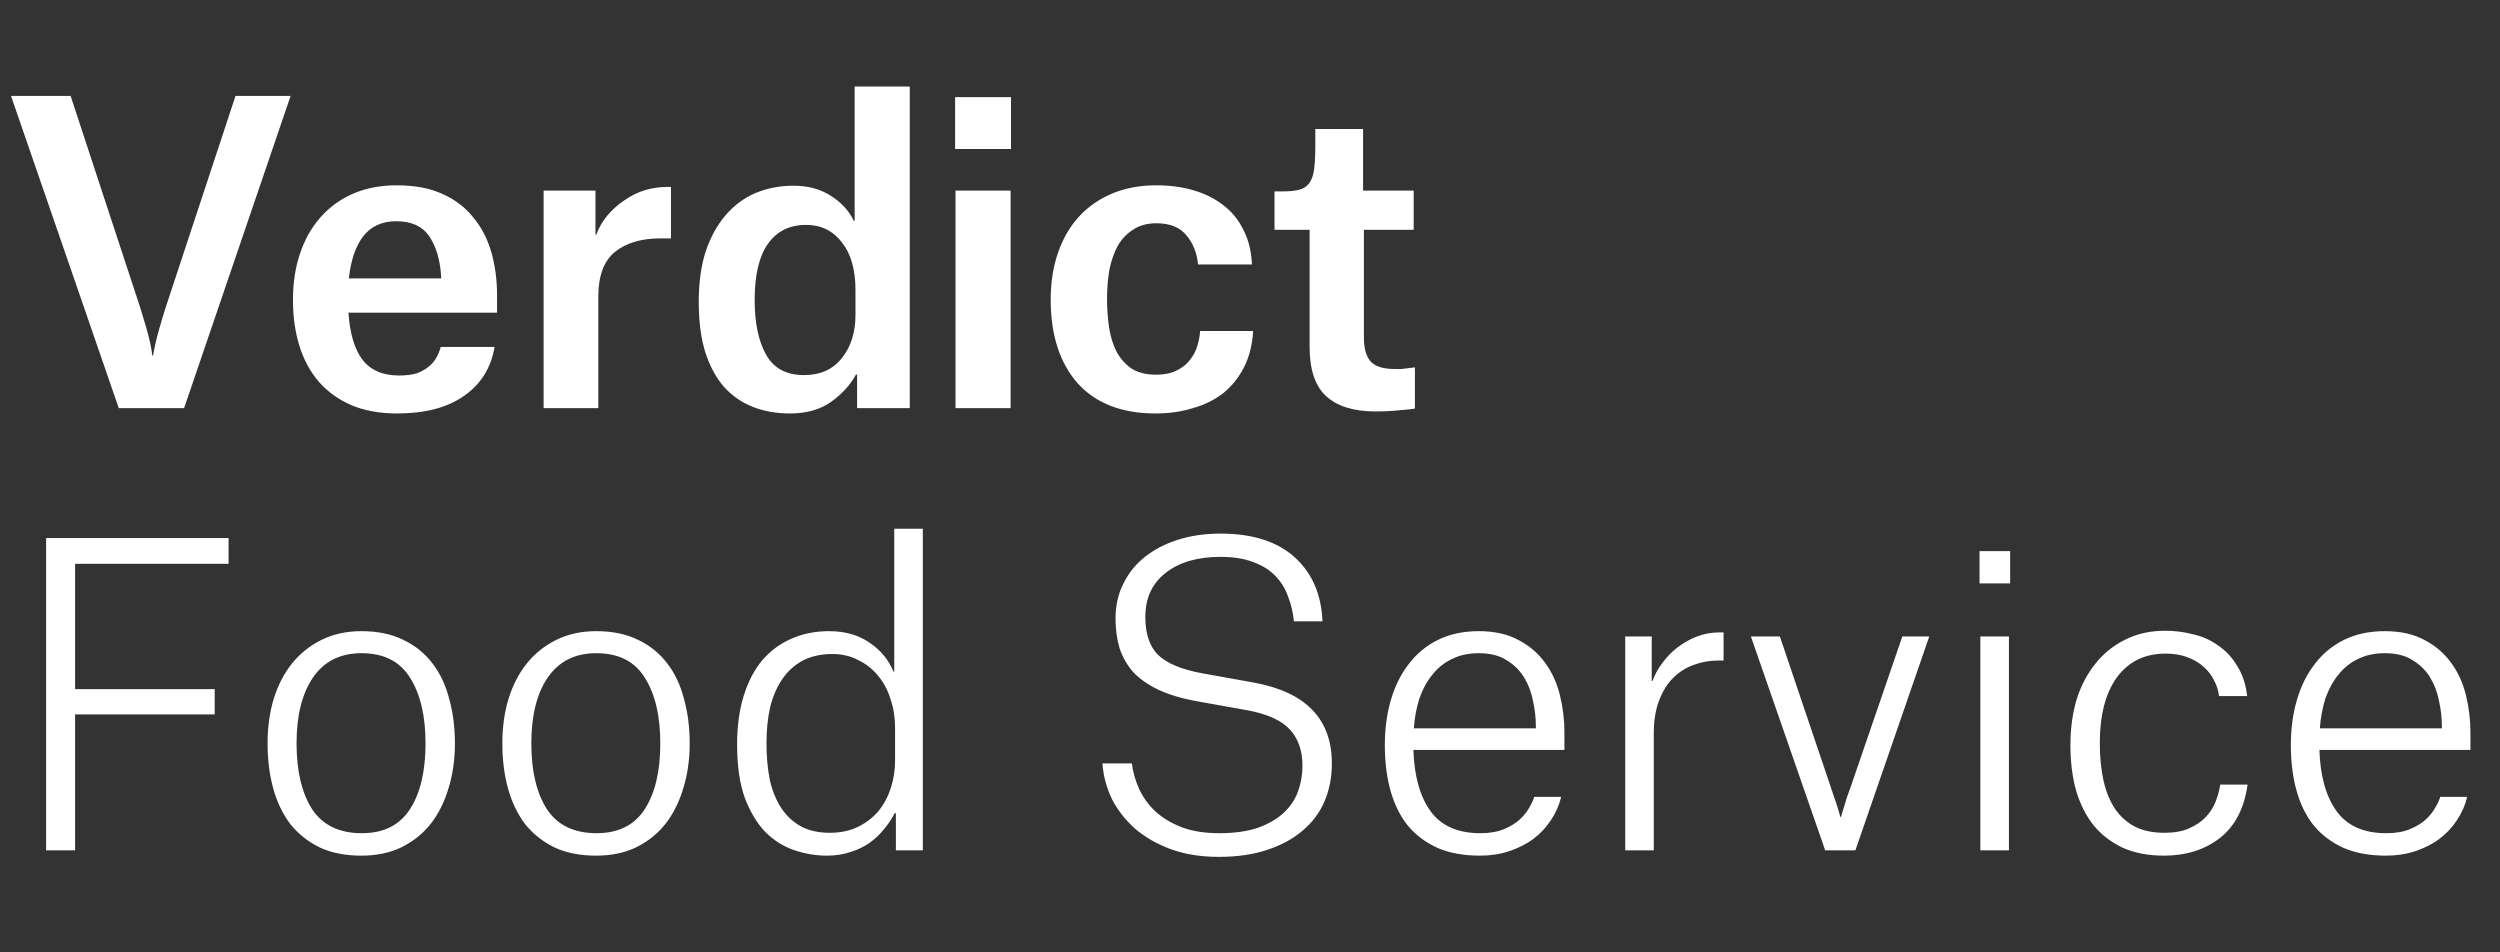 <svg width="147" height="56" viewBox="0 0 147 56" fill="none" xmlns="http://www.w3.org/2000/svg">
<rect x="0" y="0" width="147" height="56" fill="#333333" stroke="none"/>
<path d="M4.416 50H2.712V31.64H13.44V33.152H4.416V40.52H12.624V42.008H4.416V50ZM21.253 50.312C20.309 50.312 19.493 50.152 18.805 49.832C18.117 49.496 17.541 49.04 17.077 48.464C16.629 47.872 16.293 47.176 16.069 46.376C15.845 45.56 15.733 44.672 15.733 43.712C15.733 42.768 15.853 41.896 16.093 41.096C16.349 40.28 16.709 39.584 17.173 39.008C17.653 38.416 18.237 37.952 18.925 37.616C19.613 37.28 20.389 37.112 21.253 37.112C22.197 37.112 23.013 37.28 23.701 37.616C24.405 37.952 24.981 38.416 25.429 39.008C25.877 39.584 26.205 40.28 26.413 41.096C26.637 41.896 26.749 42.768 26.749 43.712C26.749 44.672 26.621 45.56 26.365 46.376C26.125 47.176 25.773 47.872 25.309 48.464C24.845 49.04 24.269 49.496 23.581 49.832C22.909 50.152 22.133 50.312 21.253 50.312ZM21.253 38.408C20.005 38.408 19.053 38.888 18.397 39.848C17.757 40.792 17.437 42.08 17.437 43.712C17.437 45.328 17.741 46.616 18.349 47.576C18.973 48.52 19.949 48.992 21.277 48.992C22.557 48.992 23.501 48.52 24.109 47.576C24.717 46.632 25.021 45.344 25.021 43.712C25.021 42.096 24.717 40.808 24.109 39.848C23.517 38.888 22.565 38.408 21.253 38.408ZM35.058 50.312C34.114 50.312 33.298 50.152 32.61 49.832C31.922 49.496 31.346 49.04 30.882 48.464C30.434 47.872 30.098 47.176 29.874 46.376C29.65 45.56 29.538 44.672 29.538 43.712C29.538 42.768 29.658 41.896 29.898 41.096C30.154 40.28 30.514 39.584 30.978 39.008C31.458 38.416 32.042 37.952 32.73 37.616C33.418 37.28 34.194 37.112 35.058 37.112C36.002 37.112 36.818 37.28 37.506 37.616C38.21 37.952 38.786 38.416 39.234 39.008C39.682 39.584 40.01 40.28 40.218 41.096C40.442 41.896 40.554 42.768 40.554 43.712C40.554 44.672 40.426 45.56 40.17 46.376C39.93 47.176 39.578 47.872 39.114 48.464C38.65 49.04 38.074 49.496 37.386 49.832C36.714 50.152 35.938 50.312 35.058 50.312ZM35.058 38.408C33.81 38.408 32.858 38.888 32.202 39.848C31.562 40.792 31.242 42.08 31.242 43.712C31.242 45.328 31.546 46.616 32.154 47.576C32.778 48.52 33.754 48.992 35.082 48.992C36.362 48.992 37.306 48.52 37.914 47.576C38.522 46.632 38.826 45.344 38.826 43.712C38.826 42.096 38.522 40.808 37.914 39.848C37.322 38.888 36.37 38.408 35.058 38.408ZM52.63 42.776C52.63 42.184 52.542 41.632 52.366 41.12C52.206 40.592 51.966 40.136 51.646 39.752C51.326 39.352 50.934 39.04 50.47 38.816C50.022 38.576 49.51 38.456 48.934 38.456C48.278 38.456 47.702 38.584 47.206 38.84C46.726 39.096 46.326 39.456 46.006 39.92C45.686 40.384 45.446 40.936 45.286 41.576C45.142 42.216 45.07 42.92 45.07 43.688C45.07 44.472 45.134 45.192 45.262 45.848C45.406 46.488 45.63 47.04 45.934 47.504C46.238 47.968 46.622 48.328 47.086 48.584C47.55 48.84 48.118 48.968 48.79 48.968C49.43 48.968 49.99 48.848 50.47 48.608C50.95 48.368 51.35 48.056 51.67 47.672C51.99 47.272 52.23 46.816 52.39 46.304C52.55 45.792 52.63 45.272 52.63 44.744V42.776ZM54.262 50H52.678V47.816H52.606C52.446 48.136 52.238 48.448 51.982 48.752C51.742 49.056 51.454 49.328 51.118 49.568C50.798 49.792 50.43 49.968 50.014 50.096C49.598 50.24 49.134 50.312 48.622 50.312C47.998 50.312 47.366 50.208 46.726 50C46.102 49.792 45.534 49.44 45.022 48.944C44.526 48.432 44.118 47.76 43.798 46.928C43.494 46.08 43.342 45.032 43.342 43.784C43.342 42.712 43.47 41.76 43.726 40.928C43.982 40.096 44.342 39.4 44.806 38.84C45.286 38.28 45.854 37.856 46.51 37.568C47.182 37.264 47.926 37.112 48.742 37.112C49.686 37.112 50.478 37.336 51.118 37.784C51.774 38.216 52.246 38.784 52.534 39.488H52.582V31.088H54.262V50ZM76.081 36.536C76.033 36.024 75.921 35.544 75.745 35.096C75.585 34.632 75.337 34.224 75.001 33.872C74.665 33.52 74.233 33.248 73.705 33.056C73.177 32.848 72.529 32.744 71.761 32.744C70.417 32.744 69.345 33.056 68.545 33.68C67.745 34.304 67.345 35.168 67.345 36.272C67.345 37.264 67.593 38.008 68.089 38.504C68.601 39 69.457 39.36 70.657 39.584L73.729 40.136C76.785 40.696 78.313 42.28 78.313 44.888C78.313 45.704 78.169 46.448 77.881 47.12C77.593 47.792 77.161 48.368 76.585 48.848C76.025 49.328 75.329 49.704 74.497 49.976C73.681 50.248 72.737 50.384 71.665 50.384C70.609 50.384 69.665 50.232 68.833 49.928C68.017 49.624 67.321 49.224 66.745 48.728C66.169 48.216 65.713 47.632 65.377 46.976C65.057 46.304 64.873 45.608 64.825 44.888H66.553C66.617 45.4 66.761 45.904 66.985 46.4C67.209 46.88 67.521 47.312 67.921 47.696C68.337 48.08 68.849 48.392 69.457 48.632C70.081 48.872 70.825 48.992 71.689 48.992C72.569 48.992 73.321 48.888 73.945 48.68C74.569 48.456 75.073 48.168 75.457 47.816C75.857 47.448 76.145 47.024 76.321 46.544C76.497 46.064 76.585 45.56 76.585 45.032C76.585 44.152 76.345 43.448 75.865 42.92C75.385 42.376 74.553 41.992 73.369 41.768L70.417 41.24C69.521 41.08 68.761 40.856 68.137 40.568C67.529 40.28 67.033 39.936 66.649 39.536C66.281 39.12 66.009 38.648 65.833 38.12C65.673 37.592 65.593 37.008 65.593 36.368C65.593 35.616 65.745 34.936 66.049 34.328C66.353 33.704 66.777 33.176 67.321 32.744C67.865 32.312 68.513 31.976 69.265 31.736C70.033 31.496 70.865 31.376 71.761 31.376C73.649 31.376 75.105 31.84 76.129 32.768C77.153 33.696 77.697 34.952 77.761 36.536H76.081ZM90.308 42.704C90.308 42.208 90.252 41.712 90.14 41.216C90.044 40.704 89.868 40.24 89.612 39.824C89.356 39.408 89.012 39.072 88.58 38.816C88.164 38.544 87.62 38.408 86.948 38.408C86.356 38.408 85.836 38.52 85.388 38.744C84.94 38.952 84.556 39.256 84.236 39.656C83.916 40.04 83.66 40.504 83.468 41.048C83.292 41.592 83.18 42.184 83.132 42.824H90.308V42.704ZM91.796 46.856C91.684 47.336 91.484 47.792 91.196 48.224C90.924 48.64 90.58 49.008 90.164 49.328C89.748 49.632 89.276 49.872 88.748 50.048C88.22 50.224 87.644 50.312 87.02 50.312C86.06 50.312 85.228 50.16 84.524 49.856C83.82 49.536 83.236 49.096 82.772 48.536C82.324 47.976 81.988 47.296 81.764 46.496C81.54 45.696 81.428 44.8 81.428 43.808C81.428 42.848 81.548 41.96 81.788 41.144C82.028 40.328 82.38 39.624 82.844 39.032C83.308 38.424 83.884 37.952 84.572 37.616C85.26 37.28 86.052 37.112 86.948 37.112C87.876 37.112 88.66 37.288 89.3 37.64C89.94 37.976 90.46 38.424 90.86 38.984C91.26 39.528 91.548 40.16 91.724 40.88C91.9 41.6 91.988 42.328 91.988 43.064V44.096H83.108C83.156 45.632 83.492 46.832 84.116 47.696C84.74 48.56 85.716 48.992 87.044 48.992C87.588 48.992 88.052 48.912 88.436 48.752C88.82 48.592 89.132 48.4 89.372 48.176C89.612 47.952 89.796 47.72 89.924 47.48C90.068 47.24 90.164 47.032 90.212 46.856H91.796ZM95.562 37.424H97.122V40.04H97.17C97.298 39.672 97.49 39.32 97.746 38.984C98.002 38.632 98.298 38.328 98.634 38.072C98.986 37.8 99.37 37.584 99.786 37.424C100.202 37.264 100.65 37.184 101.13 37.184H101.346V38.84H101.01C100.514 38.84 100.034 38.928 99.57 39.104C99.122 39.264 98.722 39.52 98.37 39.872C98.034 40.208 97.762 40.648 97.554 41.192C97.346 41.736 97.242 42.376 97.242 43.112V50H95.562V37.424ZM102.953 37.424H104.657L107.633 46.232C107.713 46.456 107.785 46.672 107.849 46.88C107.929 47.088 107.993 47.28 108.041 47.456C108.105 47.648 108.161 47.84 108.209 48.032H108.257C108.305 47.84 108.361 47.648 108.425 47.456C108.521 47.104 108.657 46.696 108.833 46.232L111.857 37.424H113.441L109.097 50H107.321L102.953 37.424ZM116.397 32.408H118.197V34.304H116.397V32.408ZM116.445 37.424H118.125V50H116.445V37.424ZM130.477 40.928C130.445 40.608 130.349 40.304 130.189 40.016C130.045 39.712 129.845 39.448 129.589 39.224C129.333 38.984 129.013 38.792 128.629 38.648C128.261 38.504 127.829 38.432 127.333 38.432C126.117 38.432 125.165 38.896 124.477 39.824C123.805 40.752 123.469 42.04 123.469 43.688C123.469 44.504 123.541 45.24 123.685 45.896C123.829 46.536 124.053 47.088 124.357 47.552C124.661 48 125.053 48.352 125.533 48.608C126.013 48.848 126.589 48.968 127.261 48.968C127.853 48.968 128.341 48.88 128.725 48.704C129.125 48.528 129.453 48.304 129.709 48.032C129.965 47.76 130.157 47.456 130.285 47.12C130.413 46.784 130.501 46.456 130.549 46.136H132.157C131.965 47.528 131.421 48.576 130.525 49.28C129.629 49.968 128.533 50.312 127.237 50.312C126.325 50.312 125.525 50.16 124.837 49.856C124.149 49.536 123.573 49.096 123.109 48.536C122.661 47.976 122.317 47.296 122.077 46.496C121.853 45.696 121.741 44.8 121.741 43.808C121.741 42.848 121.861 41.96 122.101 41.144C122.357 40.328 122.725 39.624 123.205 39.032C123.685 38.424 124.269 37.952 124.957 37.616C125.645 37.264 126.429 37.088 127.309 37.088C127.885 37.088 128.445 37.16 128.989 37.304C129.533 37.432 130.021 37.656 130.453 37.976C130.901 38.28 131.269 38.68 131.557 39.176C131.861 39.656 132.053 40.24 132.133 40.928H130.477ZM143.582 42.704C143.582 42.208 143.526 41.712 143.414 41.216C143.318 40.704 143.142 40.24 142.886 39.824C142.63 39.408 142.286 39.072 141.854 38.816C141.438 38.544 140.894 38.408 140.222 38.408C139.63 38.408 139.11 38.52 138.662 38.744C138.214 38.952 137.83 39.256 137.51 39.656C137.19 40.04 136.934 40.504 136.742 41.048C136.566 41.592 136.454 42.184 136.406 42.824H143.582V42.704ZM145.07 46.856C144.958 47.336 144.758 47.792 144.47 48.224C144.198 48.64 143.854 49.008 143.438 49.328C143.022 49.632 142.55 49.872 142.022 50.048C141.494 50.224 140.918 50.312 140.294 50.312C139.334 50.312 138.502 50.16 137.798 49.856C137.094 49.536 136.51 49.096 136.046 48.536C135.598 47.976 135.262 47.296 135.038 46.496C134.814 45.696 134.702 44.8 134.702 43.808C134.702 42.848 134.822 41.96 135.062 41.144C135.302 40.328 135.654 39.624 136.118 39.032C136.582 38.424 137.158 37.952 137.846 37.616C138.534 37.28 139.326 37.112 140.222 37.112C141.15 37.112 141.934 37.288 142.574 37.64C143.214 37.976 143.734 38.424 144.134 38.984C144.534 39.528 144.822 40.16 144.998 40.88C145.174 41.6 145.262 42.328 145.262 43.064V44.096H136.382C136.43 45.632 136.766 46.832 137.39 47.696C138.014 48.56 138.99 48.992 140.318 48.992C140.862 48.992 141.326 48.912 141.71 48.752C142.094 48.592 142.406 48.4 142.646 48.176C142.886 47.952 143.07 47.72 143.198 47.48C143.342 47.24 143.438 47.032 143.486 46.856H145.07Z" fill="white"/>
<path d="M0.648 5.64H4.152L8.256 18.12C8.4 18.584 8.52 18.984 8.616 19.32C8.712 19.656 8.784 19.944 8.832 20.184C8.896 20.472 8.936 20.712 8.952 20.904H9C9.032 20.712 9.08 20.472 9.144 20.184C9.256 19.688 9.448 19.008 9.72 18.144L13.848 5.64H17.088L10.824 24H6.984L0.648 5.64ZM25.938 16.224C25.874 15.264 25.642 14.488 25.242 13.896C24.842 13.304 24.194 13.008 23.298 13.008C22.466 13.008 21.818 13.304 21.354 13.896C20.906 14.488 20.626 15.312 20.514 16.368H25.938V16.224ZM29.082 20.4C28.874 21.632 28.274 22.592 27.282 23.28C26.306 23.968 24.994 24.312 23.346 24.312C22.338 24.312 21.45 24.152 20.682 23.832C19.93 23.512 19.29 23.056 18.762 22.464C18.25 21.872 17.866 21.168 17.61 20.352C17.354 19.536 17.226 18.624 17.226 17.616C17.226 16.64 17.362 15.744 17.634 14.928C17.906 14.112 18.298 13.408 18.81 12.816C19.338 12.208 19.978 11.736 20.73 11.4C21.498 11.064 22.362 10.896 23.322 10.896C24.378 10.896 25.274 11.064 26.01 11.4C26.762 11.736 27.37 12.2 27.834 12.792C28.314 13.368 28.666 14.048 28.89 14.832C29.114 15.616 29.226 16.456 29.226 17.352V18.384H20.49C20.57 19.6 20.842 20.52 21.306 21.144C21.786 21.768 22.506 22.08 23.466 22.08C23.898 22.08 24.258 22.032 24.546 21.936C24.834 21.824 25.066 21.688 25.242 21.528C25.434 21.368 25.578 21.192 25.674 21C25.786 20.792 25.866 20.592 25.914 20.4H29.082ZM31.965 11.208H35.013V13.8H35.061C35.221 13.368 35.445 12.984 35.733 12.648C36.037 12.296 36.373 12 36.741 11.76C37.109 11.504 37.501 11.312 37.917 11.184C38.349 11.056 38.789 10.992 39.237 10.992H39.453V14.016H38.853C37.717 14.016 36.821 14.28 36.165 14.808C35.509 15.336 35.181 16.216 35.181 17.448V24H31.965V11.208ZM50.302 17.064C50.302 15.864 50.038 14.928 49.51 14.256C48.982 13.568 48.278 13.224 47.398 13.224C46.422 13.224 45.67 13.6 45.142 14.352C44.63 15.088 44.374 16.184 44.374 17.64C44.374 18.984 44.598 20.056 45.046 20.856C45.494 21.656 46.238 22.056 47.278 22.056C48.238 22.056 48.982 21.72 49.51 21.048C50.038 20.376 50.302 19.536 50.302 18.528V17.064ZM53.494 24H50.398V22.032H50.326C50.006 22.624 49.526 23.152 48.886 23.616C48.246 24.08 47.43 24.312 46.438 24.312C45.654 24.312 44.934 24.184 44.278 23.928C43.622 23.672 43.054 23.28 42.574 22.752C42.11 22.224 41.742 21.544 41.47 20.712C41.214 19.88 41.086 18.888 41.086 17.736C41.086 16.616 41.222 15.632 41.494 14.784C41.782 13.936 42.174 13.224 42.67 12.648C43.166 12.072 43.75 11.64 44.422 11.352C45.11 11.064 45.854 10.92 46.654 10.92C47.518 10.92 48.254 11.12 48.862 11.52C49.47 11.904 49.918 12.392 50.206 12.984H50.254V5.088H53.494V24ZM56.16 5.712H59.448V8.76H56.16V5.712ZM56.184 11.208H59.424V24H56.184V11.208ZM70.445 15.552C70.381 14.88 70.157 14.312 69.773 13.848C69.389 13.368 68.797 13.128 67.997 13.128C67.469 13.128 67.021 13.248 66.653 13.488C66.285 13.712 65.981 14.024 65.741 14.424C65.517 14.824 65.349 15.296 65.237 15.84C65.141 16.384 65.093 16.96 65.093 17.568C65.093 18.144 65.133 18.704 65.213 19.248C65.293 19.776 65.437 20.248 65.645 20.664C65.869 21.08 66.165 21.416 66.533 21.672C66.917 21.912 67.397 22.032 67.973 22.032C68.453 22.032 68.853 21.952 69.173 21.792C69.509 21.632 69.773 21.424 69.965 21.168C70.173 20.912 70.317 20.64 70.397 20.352C70.493 20.048 70.549 19.752 70.565 19.464H73.685C73.637 20.264 73.461 20.968 73.157 21.576C72.853 22.184 72.445 22.696 71.933 23.112C71.421 23.512 70.821 23.808 70.133 24C69.461 24.208 68.733 24.312 67.949 24.312C65.965 24.312 64.437 23.72 63.365 22.536C62.309 21.336 61.781 19.696 61.781 17.616C61.781 16.608 61.925 15.688 62.213 14.856C62.501 14.024 62.909 13.32 63.437 12.744C63.981 12.152 64.637 11.696 65.405 11.376C66.173 11.056 67.037 10.896 67.997 10.896C68.781 10.896 69.501 10.992 70.157 11.184C70.829 11.376 71.413 11.664 71.909 12.048C72.421 12.432 72.821 12.92 73.109 13.512C73.413 14.088 73.581 14.768 73.613 15.552H70.445ZM80.149 7.584V11.208H83.125V13.512H80.197V19.824C80.197 20.496 80.333 20.976 80.605 21.264C80.877 21.552 81.341 21.696 81.997 21.696C82.125 21.696 82.261 21.696 82.405 21.696C82.549 21.68 82.685 21.664 82.813 21.648C82.957 21.632 83.085 21.616 83.197 21.6V24.024C83.037 24.056 82.741 24.088 82.309 24.12C81.893 24.168 81.413 24.192 80.869 24.192C79.605 24.192 78.645 23.896 77.989 23.304C77.333 22.712 77.005 21.744 77.005 20.4V13.512H74.941V11.256H75.373C75.789 11.256 76.125 11.224 76.381 11.16C76.637 11.096 76.837 10.968 76.981 10.776C77.125 10.584 77.221 10.312 77.269 9.96C77.317 9.592 77.341 9.112 77.341 8.52V7.584H80.149Z" fill="white"/>
</svg>

